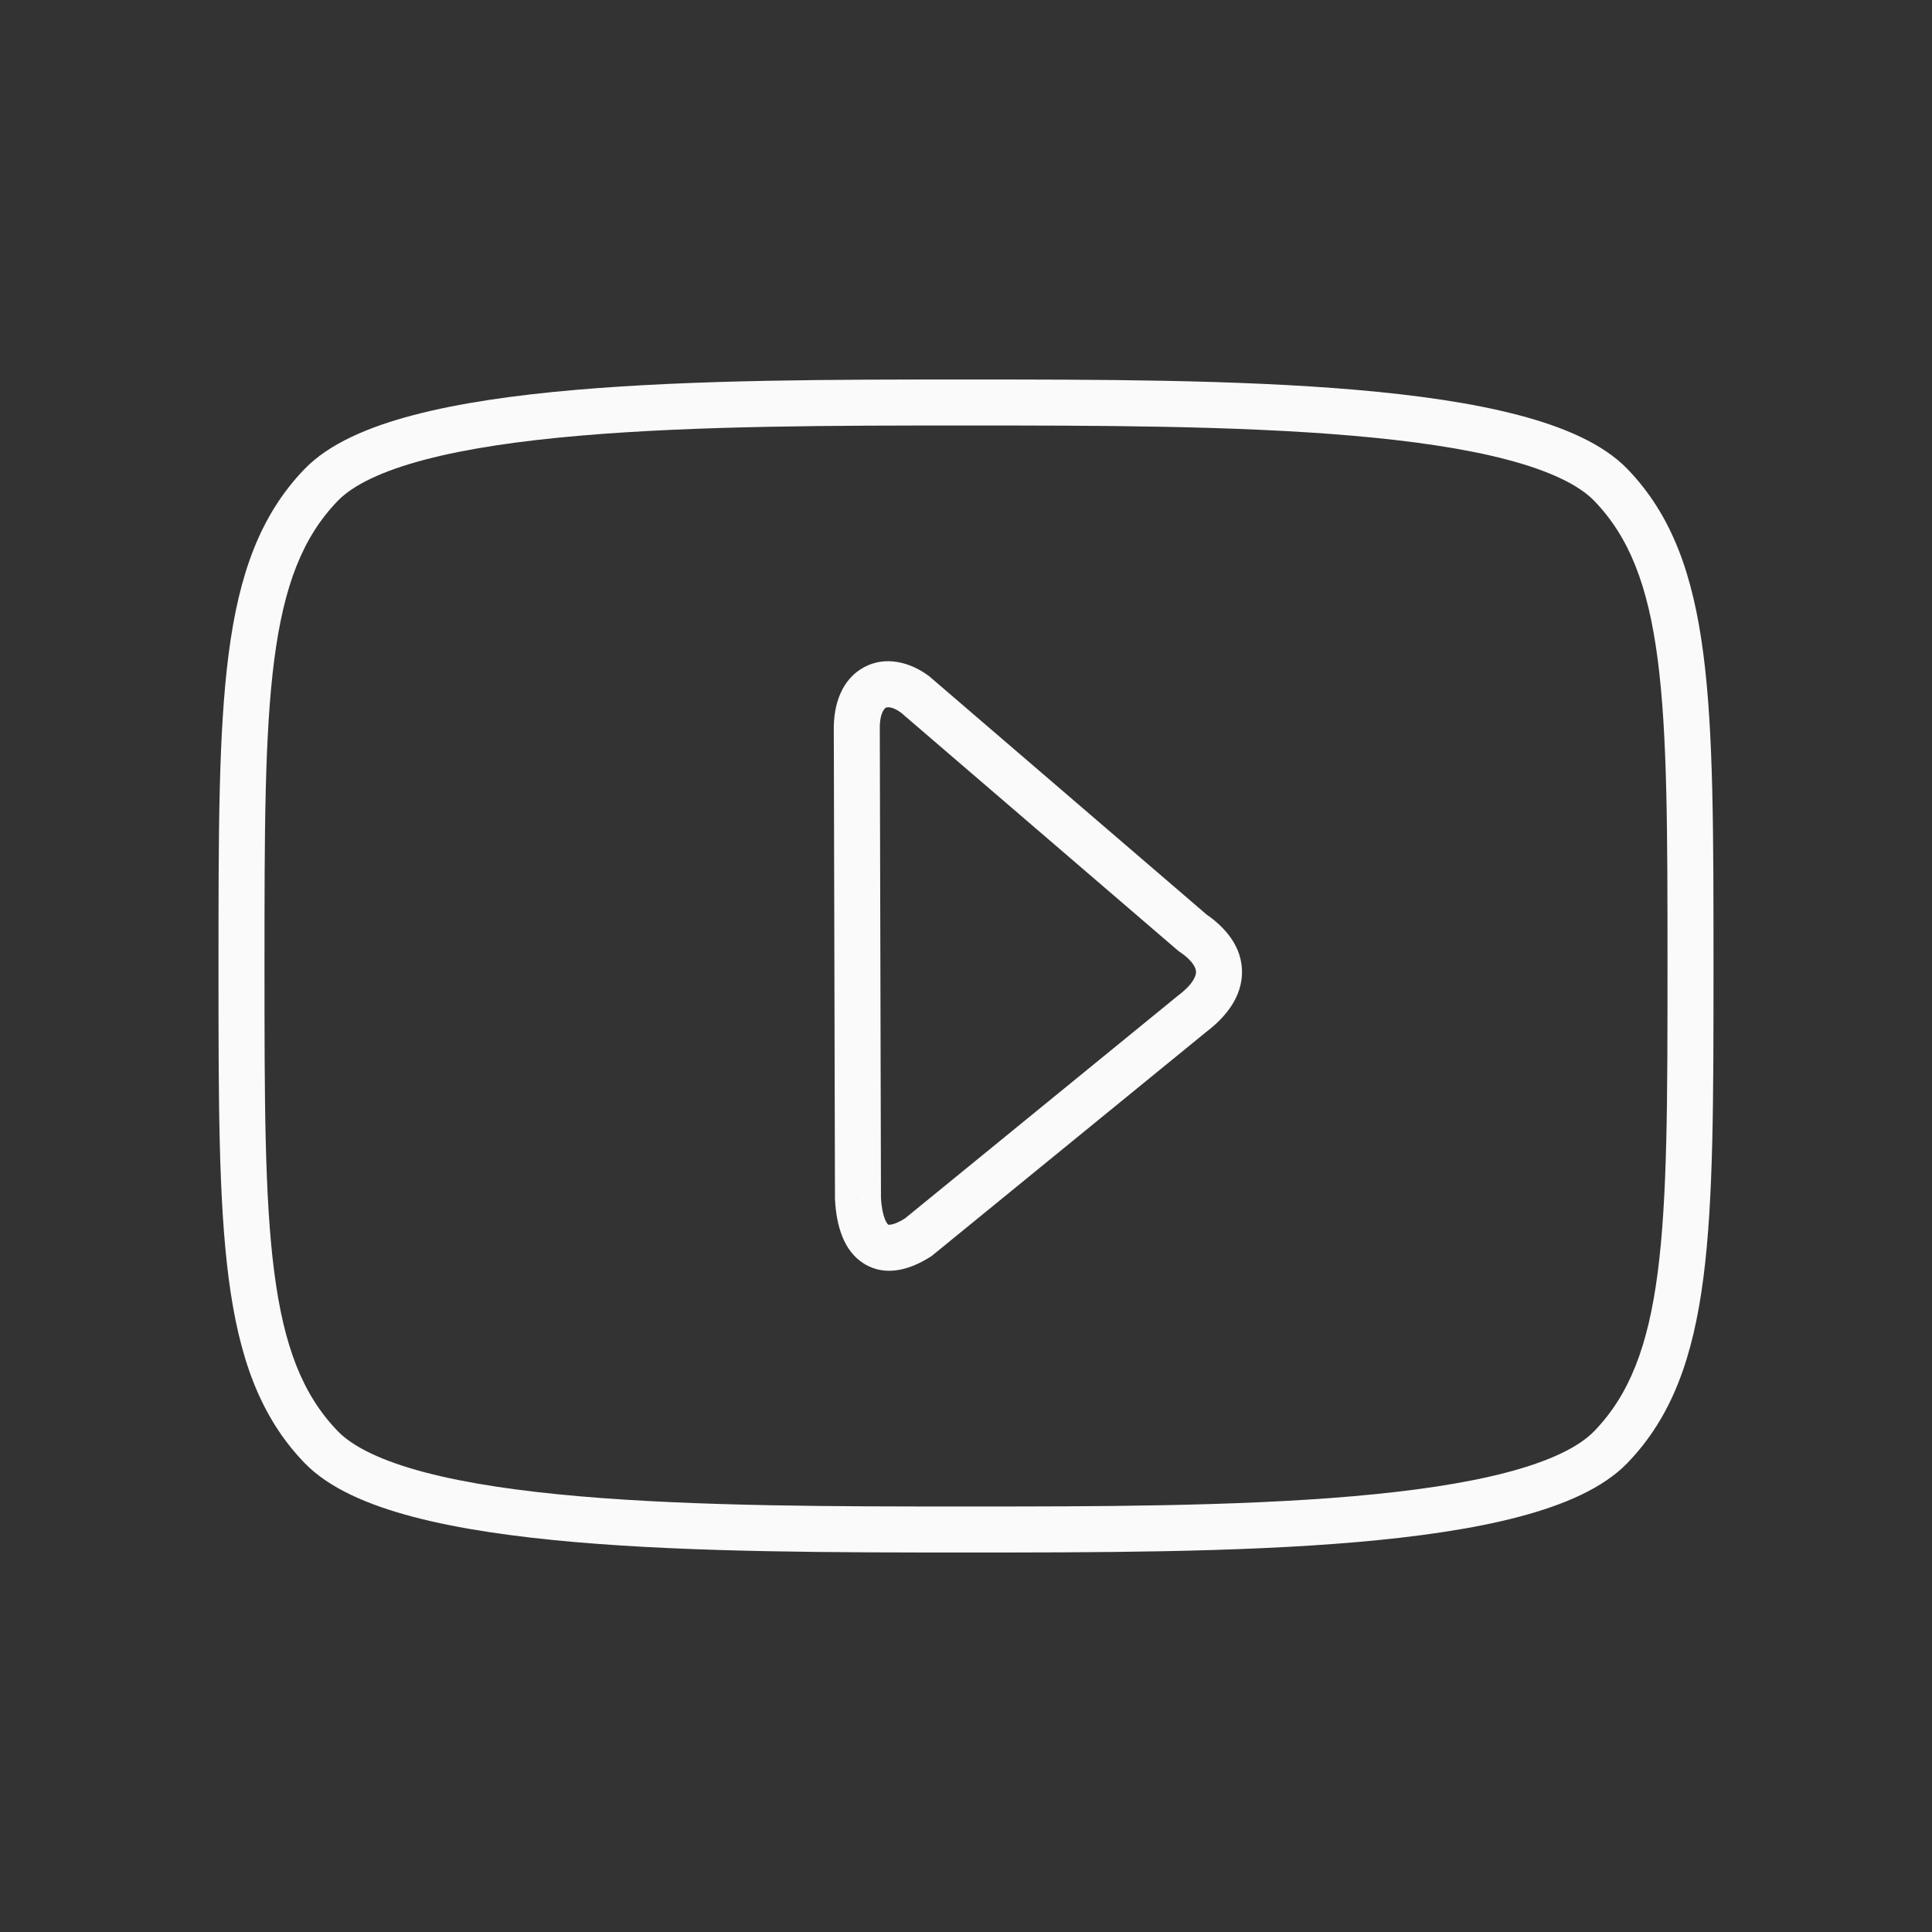 <svg width="84" height="84" viewBox="0 0 84 84" fill="none" xmlns="http://www.w3.org/2000/svg">
<rect x="0" y="0" width="84" height="84" fill="#333333" stroke="none"/>
<path d="M51.846 44.066L51.241 43.269L51.228 43.28L51.214 43.291L51.846 44.066ZM51.846 40.553L51.195 41.312L51.239 41.35L51.287 41.383L51.846 40.553ZM39.781 30.189L40.433 29.43L40.405 29.406L40.376 29.384L39.781 30.189ZM37.252 31.737L38.252 31.734L38.252 31.727L38.252 31.719L37.252 31.737ZM37.303 52.097L36.303 52.099L36.303 52.123L36.304 52.148L37.303 52.097ZM39.925 53.793L40.467 54.633L40.514 54.603L40.557 54.568L39.925 53.793ZM42 65.5C36.42 65.5 30.321 65.499 25.187 65.055C22.62 64.833 20.331 64.503 18.489 64.019C16.613 63.527 15.348 62.911 14.68 62.218L13.24 63.606C14.302 64.707 16.014 65.437 17.98 65.954C19.98 66.479 22.396 66.821 25.015 67.048C30.252 67.501 36.443 67.5 42 67.5V65.5ZM9.5 42C9.5 47.747 9.498 52.155 9.941 55.57C10.387 59.01 11.3 61.594 13.24 63.606L14.68 62.218C13.16 60.642 12.343 58.544 11.924 55.313C11.502 52.056 11.5 47.802 11.5 42H9.5ZM72.5 42C72.5 47.802 72.498 52.056 72.076 55.313C71.657 58.544 70.84 60.642 69.32 62.218L70.76 63.606C72.7 61.594 73.613 59.01 74.059 55.57C74.502 52.155 74.5 47.747 74.5 42H72.5ZM42 67.5C47.557 67.5 53.748 67.501 58.985 67.048C61.604 66.821 64.02 66.479 66.019 65.954C67.986 65.437 69.698 64.707 70.76 63.606L69.32 62.218C68.652 62.911 67.387 63.527 65.511 64.019C63.669 64.503 61.38 64.833 58.813 65.055C53.679 65.499 47.58 65.5 42 65.5V67.5ZM42 18.5C47.58 18.5 53.679 18.501 58.813 18.945C61.38 19.167 63.669 19.497 65.511 19.981C67.387 20.473 68.652 21.089 69.32 21.782L70.76 20.394C69.698 19.293 67.986 18.563 66.019 18.047C64.02 17.521 61.604 17.179 58.985 16.952C53.748 16.499 47.557 16.5 42 16.5V18.5ZM74.5 42C74.5 36.253 74.502 31.845 74.059 28.43C73.613 24.99 72.7 22.406 70.76 20.394L69.32 21.782C70.84 23.358 71.657 25.456 72.076 28.687C72.498 31.944 72.5 36.198 72.5 42H74.5ZM42 16.5C36.443 16.5 30.252 16.499 25.015 16.952C22.396 17.179 19.98 17.521 17.98 18.047C16.014 18.563 14.302 19.293 13.24 20.394L14.68 21.782C15.348 21.089 16.613 20.473 18.489 19.981C20.331 19.497 22.62 19.167 25.187 18.945C30.321 18.501 36.42 18.5 42 18.5V16.5ZM11.5 42C11.5 36.198 11.502 31.944 11.924 28.687C12.343 25.456 13.16 23.358 14.68 21.782L13.24 20.394C11.3 22.406 10.387 24.99 9.941 28.43C9.498 31.845 9.5 36.253 9.5 42H11.5ZM52.451 44.862C53.334 44.191 54.003 43.313 54.001 42.258C54 41.184 53.308 40.333 52.405 39.724L51.287 41.383C51.921 41.81 52.001 42.13 52.001 42.26C52.002 42.409 51.902 42.768 51.241 43.269L52.451 44.862ZM52.498 39.795L40.433 29.43L39.13 30.947L51.195 41.312L52.498 39.795ZM40.376 29.384C39.565 28.785 38.498 28.502 37.557 29.015C36.617 29.527 36.232 30.598 36.252 31.754L38.252 31.719C38.238 30.948 38.492 30.783 38.513 30.771C38.532 30.761 38.747 30.668 39.187 30.993L40.376 29.384ZM36.252 31.739L36.303 52.099L38.303 52.094L38.252 31.734L36.252 31.739ZM36.304 52.148C36.361 53.264 36.667 54.383 37.563 54.941C38.526 55.541 39.618 55.181 40.467 54.633L39.382 52.953C39.08 53.148 38.866 53.223 38.738 53.243C38.678 53.253 38.645 53.25 38.633 53.248C38.623 53.246 38.622 53.244 38.621 53.244C38.619 53.242 38.603 53.232 38.577 53.199C38.55 53.164 38.513 53.104 38.474 53.008C38.395 52.809 38.324 52.498 38.301 52.046L36.304 52.148ZM40.557 54.568L52.478 44.84L51.214 43.291L39.292 53.019L40.557 54.568Z" fill="#FAFAFA"/>
</svg>
